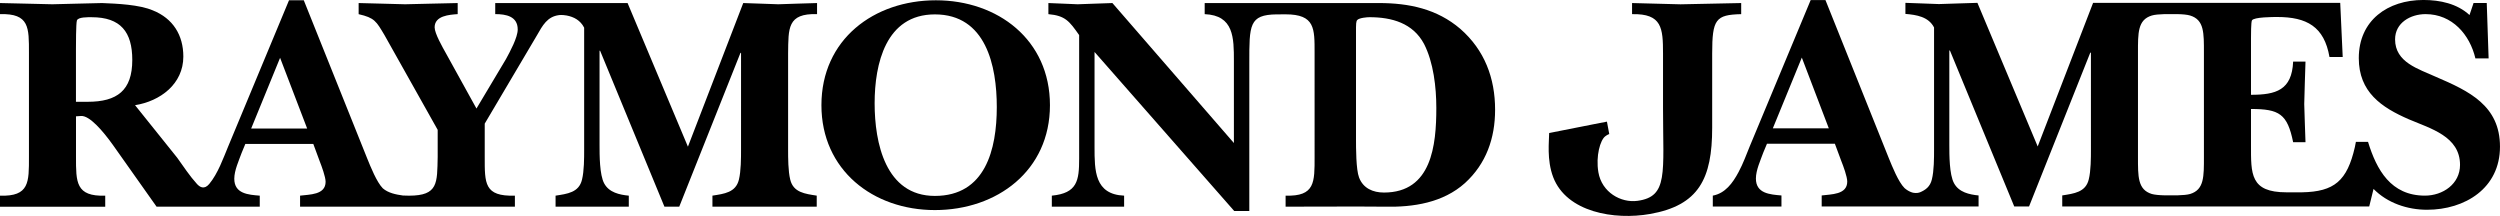<?xml version="1.0" encoding="UTF-8"?>
<svg id="Layer_1" xmlns="http://www.w3.org/2000/svg" width="122.972" height="10.622" version="1.1" viewBox="0 0 122.972 10.622">
  <!-- Generator: Adobe Illustrator 29.6.1, SVG Export Plug-In . SVG Version: 2.1.1 Build 9)  -->
  <path d="M4.311,5.007c1.455,0,2.196-.559,2.196-2.058,0-1.378-.574-2.102-1.997-2.102-.167,0-.681-.017-.729.166-.045.166-.045,1.195-.045,1.407v2.587h.574ZM15.109,6.323l-1.332-3.48-1.423,3.48h2.755ZM27.493.744c-.573.075-.801.501-1.091,1.01l-2.559,4.327v1.635c0,1.303-.029,1.955,1.484,1.908v.543h-10.567v-.543c.456-.061,1.256-.029,1.256-.682,0-.242-.197-.771-.286-.998l-.319-.863h-3.344l-.181.438c-.137.379-.362.865-.362,1.273,0,.742.695.787,1.253.832v.543h-5.075l-2.149-3.039c-.5-.697-1.15-1.455-1.572-1.423-.077,0-.167.017-.243.017v1.995c0,1.242-.015,1.955,1.438,1.908v.543H0v-.543c1.451.047,1.424-.666,1.424-1.908V2.602c0-1.24.027-1.951-1.424-1.906V.15c.863.014,1.712.045,2.573.06.817-.015,1.633-.046,2.449-.06.729.03,1.832.075,2.501.363.982.395,1.495,1.211,1.495,2.269,0,1.349-1.134,2.194-2.375,2.392l2.074,2.586c.304.424.623.908.973,1.291.123.133.344.305.601,0,.43-.518.692-1.268.928-1.836L14.216.014h.727l3.119,7.78c.166.408.467,1.164.768,1.469.265.23.637.305.988.354.017.004.285.008.307.008,1.434-.002,1.376-.623,1.404-1.908v-1.33l-2.617-4.661c-.408-.683-.483-.849-1.271-1.029V.15c.755.014,1.53.045,2.285.06.865-.015,1.725-.046,2.587-.06v.545c-.409.029-1.134.075-1.134.649,0,.302.393.984.545,1.257l1.513,2.738,1.453-2.435c.198-.364.576-1.061.576-1.454,0-.65-.576-.756-1.106-.756V.15h6.51l2.968,7.065L36.559.15c.574.014,1.149.045,1.724.06.604-.015,1.211-.046,1.907-.06v.545c-1.467-.045-1.407.696-1.424,1.936v4.75c0,.379,0,1.031.105,1.455.153.635.729.697,1.303.787v.543h-5.13v-.543c.575-.09,1.15-.152,1.302-.787.105-.424.105-1.076.105-1.455V2.602h-.029l-3.011,7.565h-.728l-3.164-7.671h-.028v4.644c0,.486,0,1.457.227,1.879.242.453.757.561,1.212.605v.543h-3.602v-.543c.575-.09,1.149-.152,1.3-.787.106-.424.106-1.076.106-1.455V1.361c-.188-.364-.5-.528-.857-.598-.05-.01-.239-.038-.384-.02Z"/>
  <path d="M40.405,5.174C40.405,1.935,42.991.014,46.034.014s5.612,1.938,5.612,5.16-2.601,5.159-5.661,5.159c-3.038,0-5.58-1.965-5.58-5.159ZM43.022,5.083c0,1.937.53,4.554,2.963,4.554,2.484,0,3.046-2.285,3.046-4.372,0-2.029-.531-4.557-3.046-4.557-2.419,0-2.963,2.438-2.963,4.374Z"/>
  <path d="M62.8.707c-1.361.015-1.348.523-1.348,2.394v7.279h-.741l-6.872-7.824v4.675c0,1.152,0,2.332,1.455,2.393v.543h-3.556v-.543c1.254-.121,1.344-.74,1.344-1.818V1.725c-.482-.683-.678-.954-1.513-1.029V.15c.483.014.955.045,1.438.06.575-.015,1.134-.046,1.711-.06l5.976,6.885V3.01c0-1.15,0-2.255-1.437-2.314V.15h8.566c1.484,0,2.859.286,4.009,1.27,1.194,1.045,1.71,2.422,1.71,3.98,0,1.393-.436,2.651-1.482,3.604-1.076.967-2.542,1.195-3.949,1.162-.801-.014-4.874,0-4.874,0v-.543c1.454.047,1.426-.666,1.426-1.908V2.602c0-1.197.026-1.897-1.429-1.897,0,0-.416.003-.434.003ZM66.7,6.823c0,.455,0,1.516.15,1.906.2.533.684.742,1.225.742,2.351,0,2.576-2.332,2.576-4.162,0-1.013-.138-2.239-.604-3.148-.548-1.028-1.59-1.315-2.682-1.315-.12,0-.498.029-.603.137-.062.059-.062.272-.062.361v5.478Z"/>
  <path d="M79.157,6.594s-.086.025-.2.113c-.243.188-.469.965-.335,1.764.167.988,1.106,1.518,1.921,1.408,1.523-.205,1.259-1.348,1.259-4.573v-2.672c0-1.257-.052-1.97-1.523-1.938V.15c.759.017,1.631.046,2.385.062.954-.017,2.026-.046,2.983-.062v.546c-1.253.03-1.427.248-1.427,1.938v3.651c0,2.504-.657,3.818-3.056,4.24-1.746.309-4.103-.08-4.765-1.812-.324-.855-.198-1.779-.198-2.17l2.23-.441.612-.119.114.611"/>
  <path d="M89.957,6.313l-1.328-3.481-1.426,3.481h2.754ZM115.882,6.977h.598c.423,1.377,1.121,2.646,2.8,2.646.881,0,1.726-.574,1.726-1.512,0-1.406-1.454-1.787-2.514-2.241-1.361-.589-2.466-1.347-2.466-3.011,0-1.86,1.424-2.86,3.178-2.86.816,0,1.665.182,2.268.741l.199-.591h.649l.092,2.725h-.65c-.273-1.165-1.137-2.179-2.451-2.179-.741,0-1.5.424-1.5,1.242,0,1.134,1.149,1.451,2.013,1.845,1.618.696,3.147,1.407,3.147,3.434,0,2.045-1.723,3.102-3.588,3.102-.967,0-1.952-.332-2.632-1.025l-.212.863h-15.1v-.543c.576-.092,1.153-.154,1.304-.787.107-.424.107-1.076.107-1.455V2.591h-.032l-3.012,7.566h-.727l-3.164-7.672h-.03v4.645c0,.486,0,1.455.229,1.877.241.453.757.561,1.21.607v.543h-7.717v-.543c.453-.062,1.257-.029,1.257-.682,0-.242-.196-.773-.288-1l-.32-.861h-3.341l-.183.438c-.136.379-.361.861-.361,1.273,0,.74.694.785,1.257.832v.543h-3.377v-.535c.608-.113.977-.613,1.268-1.16.224-.416.391-.879.546-1.258L89.065.003h.727l3.117,7.779c.167.408.468,1.166.772,1.469.107.094.229.17.369.215.084.029.269.047.391-.006.273-.115.499-.275.585-.633.108-.424.108-1.076.108-1.455V1.351c-.274-.531-.864-.621-1.409-.667V.14c.545.014,1.103.045,1.647.06.638-.015,1.257-.046,1.895-.06l2.965,7.064,2.725-7.064h12.156l.122,2.663h-.651c-.258-1.497-1.121-1.967-2.573-1.967-.183,0-1.149,0-1.24.166-.047.075-.047.741-.047.863v2.798c1.225,0,2.013-.226,2.073-1.634h.608c-.018.696-.05,1.393-.062,2.09.013.619.045,1.254.062,1.876h-.608c-.283-1.392-.681-1.634-2.073-1.634v1.769c0,1.424-.045,2.33,1.744,2.33h.759c1.601-.029,2.224-.566,2.606-2.223.021-.094.051-.26.051-.26ZM108.408,2.598c0-.975.019-1.623-.68-1.835-.137-.042-.371-.064-.618-.068h-.653c-.247.006-.475.027-.612.068-.698.212-.681.859-.681,1.835v5.106c0,.979-.018,1.625.681,1.838.138.039.369.061.619.066h.652c.247-.006.476-.027.612-.066.698-.213.68-.859.68-1.838V2.591v.007Z"/>
</svg>